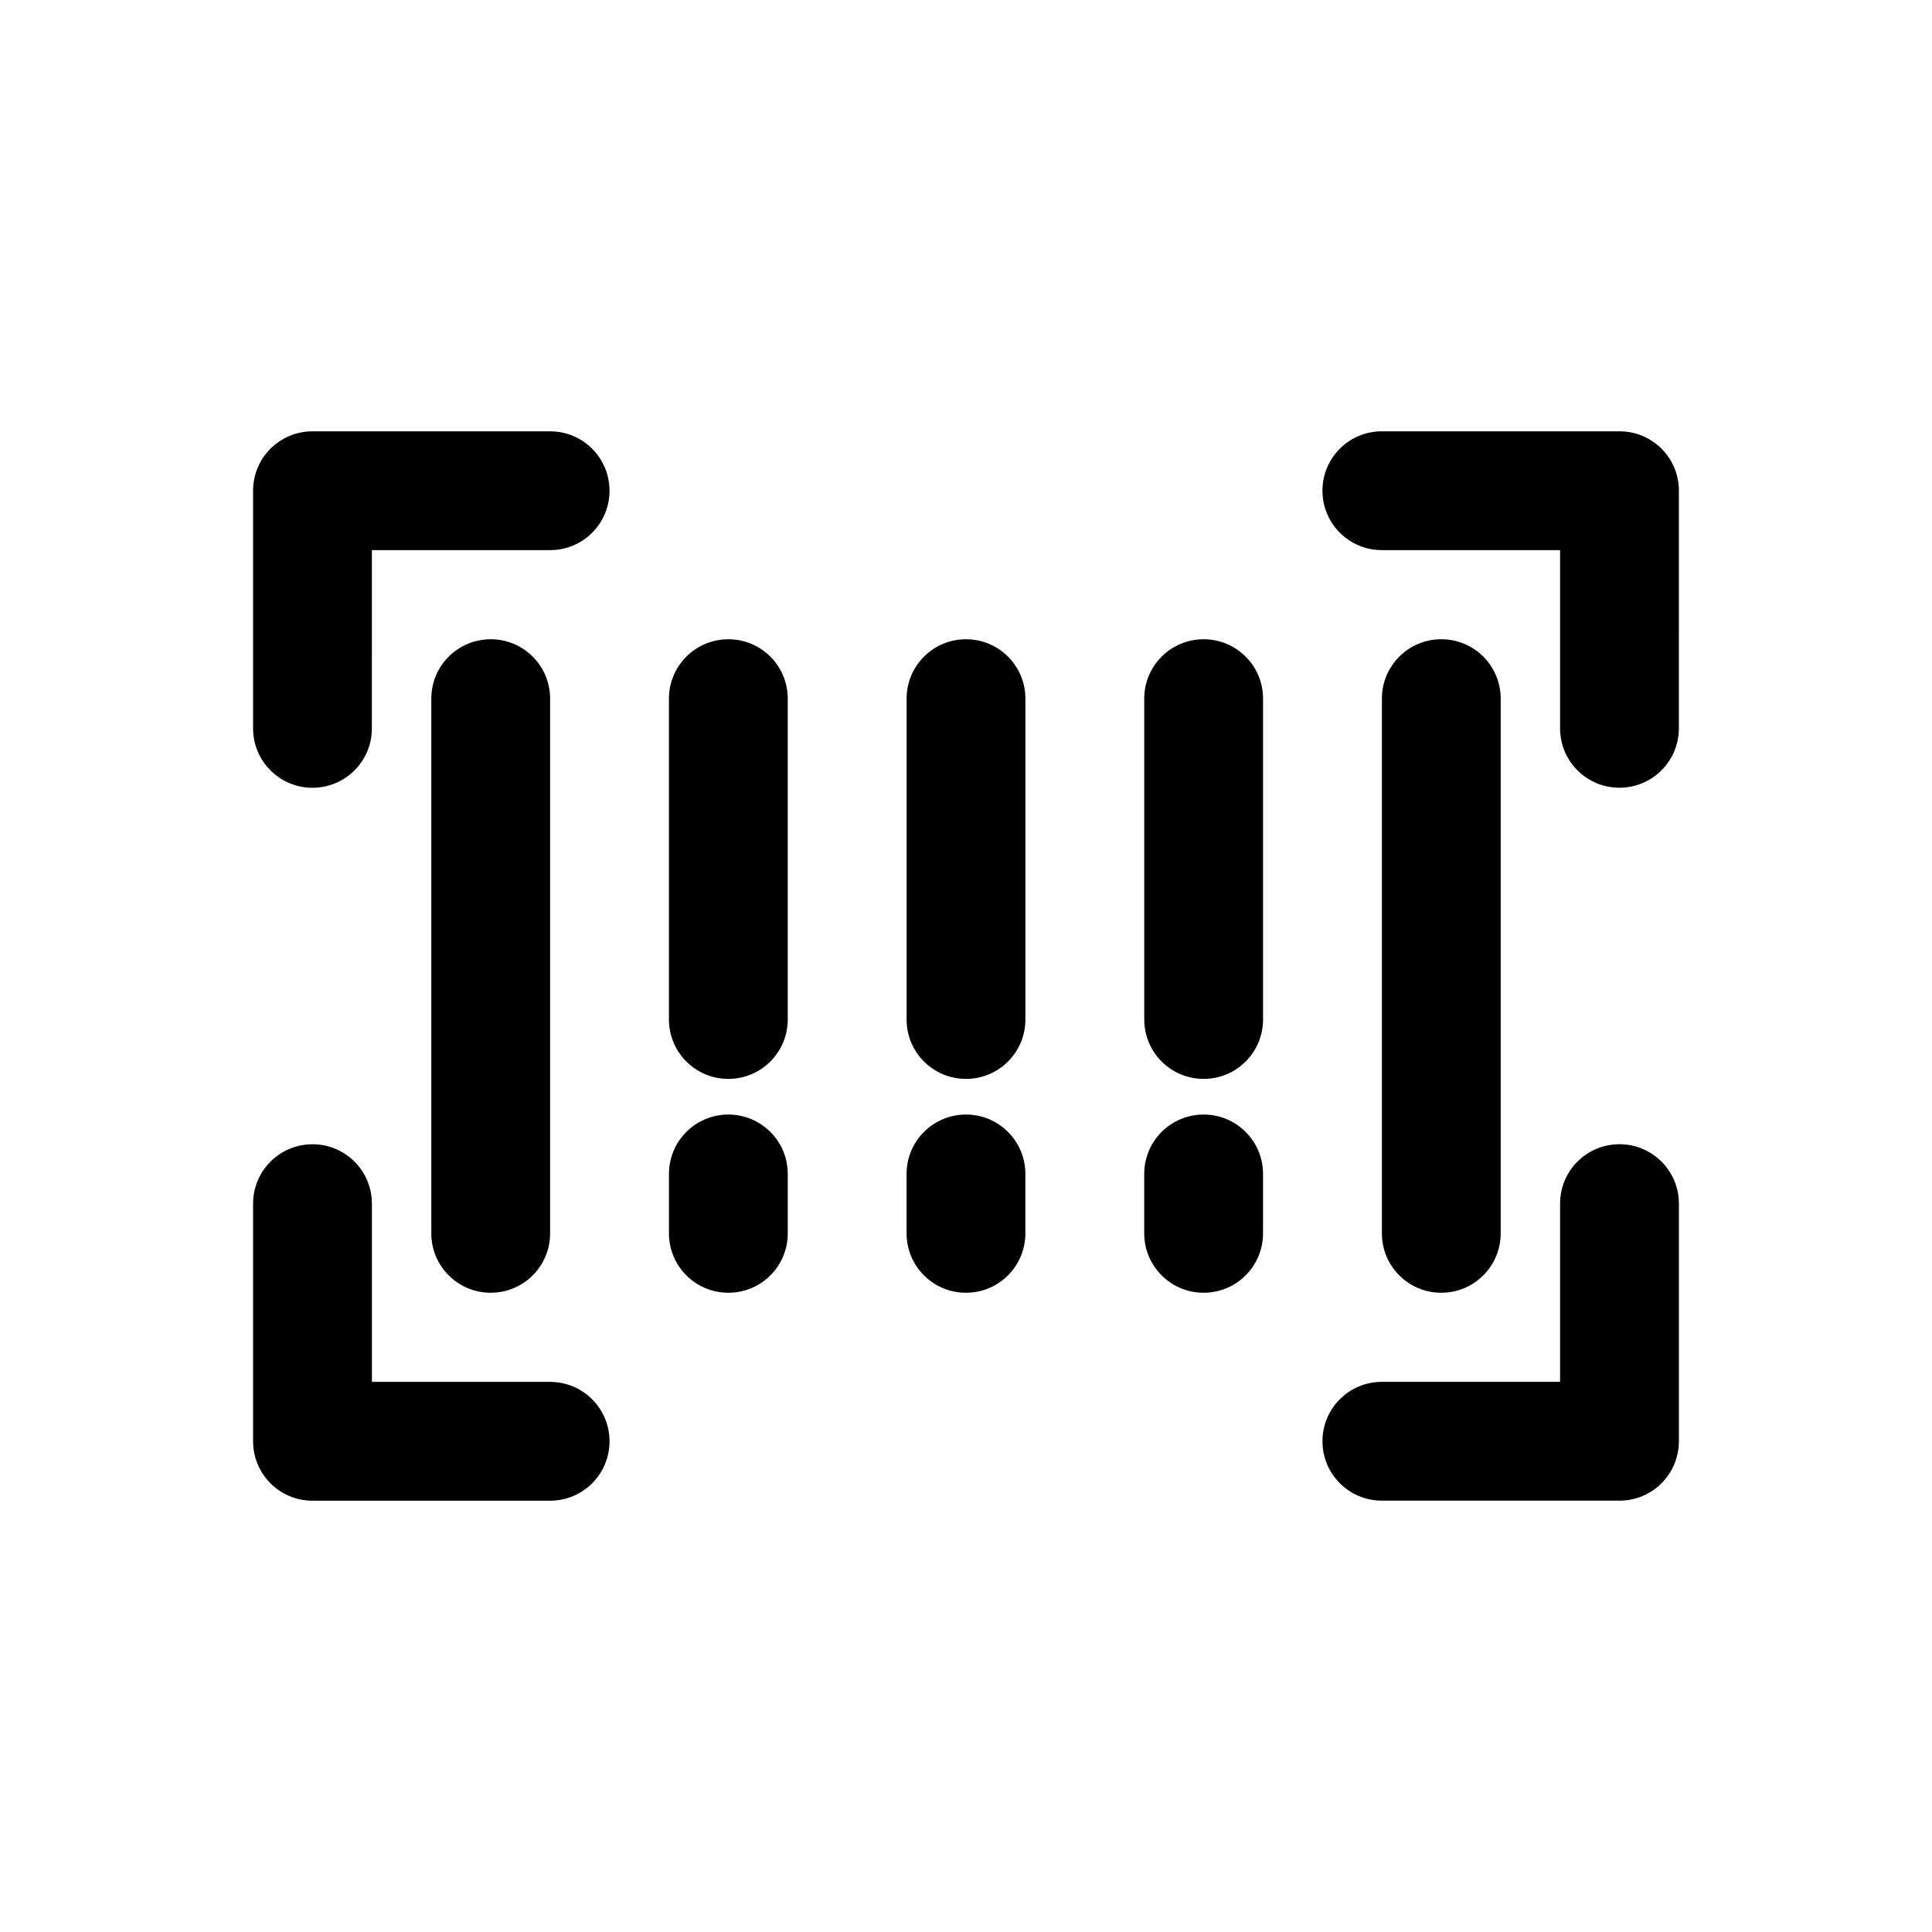 <?xml version="1.0" encoding="UTF-8"?>
<!-- Uploaded to: SVG Repo, www.svgrepo.com, Generator: SVG Repo Mixer Tools -->
<svg fill="#000000" width="800px" height="800px" version="1.1" viewBox="144 144 512 512" xmlns="http://www.w3.org/2000/svg">
 <g>
  <path d="m226.81 352.77c8.703 0 15.742-7.043 15.742-15.742l0.004-47.234h47.23c8.703 0 15.742-7.043 15.742-15.742 0.004-8.703-7.039-15.746-15.742-15.746h-62.977c-8.699 0-15.742 7.043-15.742 15.746v62.977c0 8.699 7.043 15.742 15.742 15.742z"/>
  <path d="m573.18 447.23c-8.703 0-15.742 7.043-15.742 15.742v47.23h-47.23c-8.703 0-15.742 7.043-15.742 15.742 0 8.703 7.043 15.742 15.742 15.742h62.977c8.703 0 15.742-7.043 15.742-15.742v-62.977c-0.004-8.695-7.043-15.738-15.746-15.738z"/>
  <path d="m226.81 541.7h62.977c8.703 0 15.742-7.043 15.742-15.742 0-8.703-7.043-15.742-15.742-15.742l-47.23-0.004v-47.23c0-8.703-7.043-15.742-15.742-15.742-8.703 0-15.742 7.043-15.742 15.742v62.977c-0.004 8.699 7.039 15.742 15.738 15.742z"/>
  <path d="m573.18 258.3h-62.977c-8.703 0-15.742 7.043-15.742 15.742 0 8.703 7.043 15.742 15.742 15.742h47.23v47.23c0 8.703 7.043 15.742 15.742 15.742 8.703 0 15.742-7.043 15.742-15.742l0.004-62.969c0-8.703-7.039-15.746-15.742-15.746z"/>
  <path d="m258.3 329.15v141.7c0 8.703 7.043 15.742 15.742 15.742 8.703 0 15.742-7.043 15.742-15.742v-141.7c0-8.703-7.043-15.742-15.742-15.742s-15.742 7.043-15.742 15.742z"/>
  <path d="m384.25 470.85c0 8.703 7.043 15.742 15.742 15.742 8.703 0 15.742-7.043 15.742-15.742v-15.742c0-8.703-7.043-15.742-15.742-15.742-8.703 0-15.742 7.043-15.742 15.742z"/>
  <path d="m321.28 470.85c0 8.703 7.043 15.742 15.742 15.742 8.703 0 15.742-7.043 15.742-15.742v-15.742c0-8.703-7.043-15.742-15.742-15.742-8.703 0-15.742 7.043-15.742 15.742z"/>
  <path d="m447.23 470.85c0 8.703 7.043 15.742 15.742 15.742 8.703 0 15.742-7.043 15.742-15.742v-15.742c0-8.703-7.043-15.742-15.742-15.742-8.703 0-15.742 7.043-15.742 15.742z"/>
  <path d="m337.02 429.92c8.703 0 15.742-7.043 15.742-15.742v-85.027c0-8.703-7.043-15.742-15.742-15.742-8.703 0-15.742 7.043-15.742 15.742v85.023c-0.004 8.703 7.039 15.746 15.742 15.746z"/>
  <path d="m400 429.92c8.703 0 15.742-7.043 15.742-15.742v-85.027c0-8.703-7.043-15.742-15.742-15.742-8.703 0-15.742 7.043-15.742 15.742v85.023c-0.004 8.703 7.039 15.746 15.742 15.746z"/>
  <path d="m462.98 429.92c8.703 0 15.742-7.043 15.742-15.742v-85.027c0-8.703-7.043-15.742-15.742-15.742-8.703 0-15.742 7.043-15.742 15.742v85.023c-0.004 8.703 7.039 15.746 15.742 15.746z"/>
  <path d="m541.7 470.85v-141.7c0-8.703-7.043-15.742-15.742-15.742-8.703 0-15.742 7.043-15.742 15.742v141.7c0 8.703 7.043 15.742 15.742 15.742s15.742-7.043 15.742-15.742z"/>
 </g>
</svg>